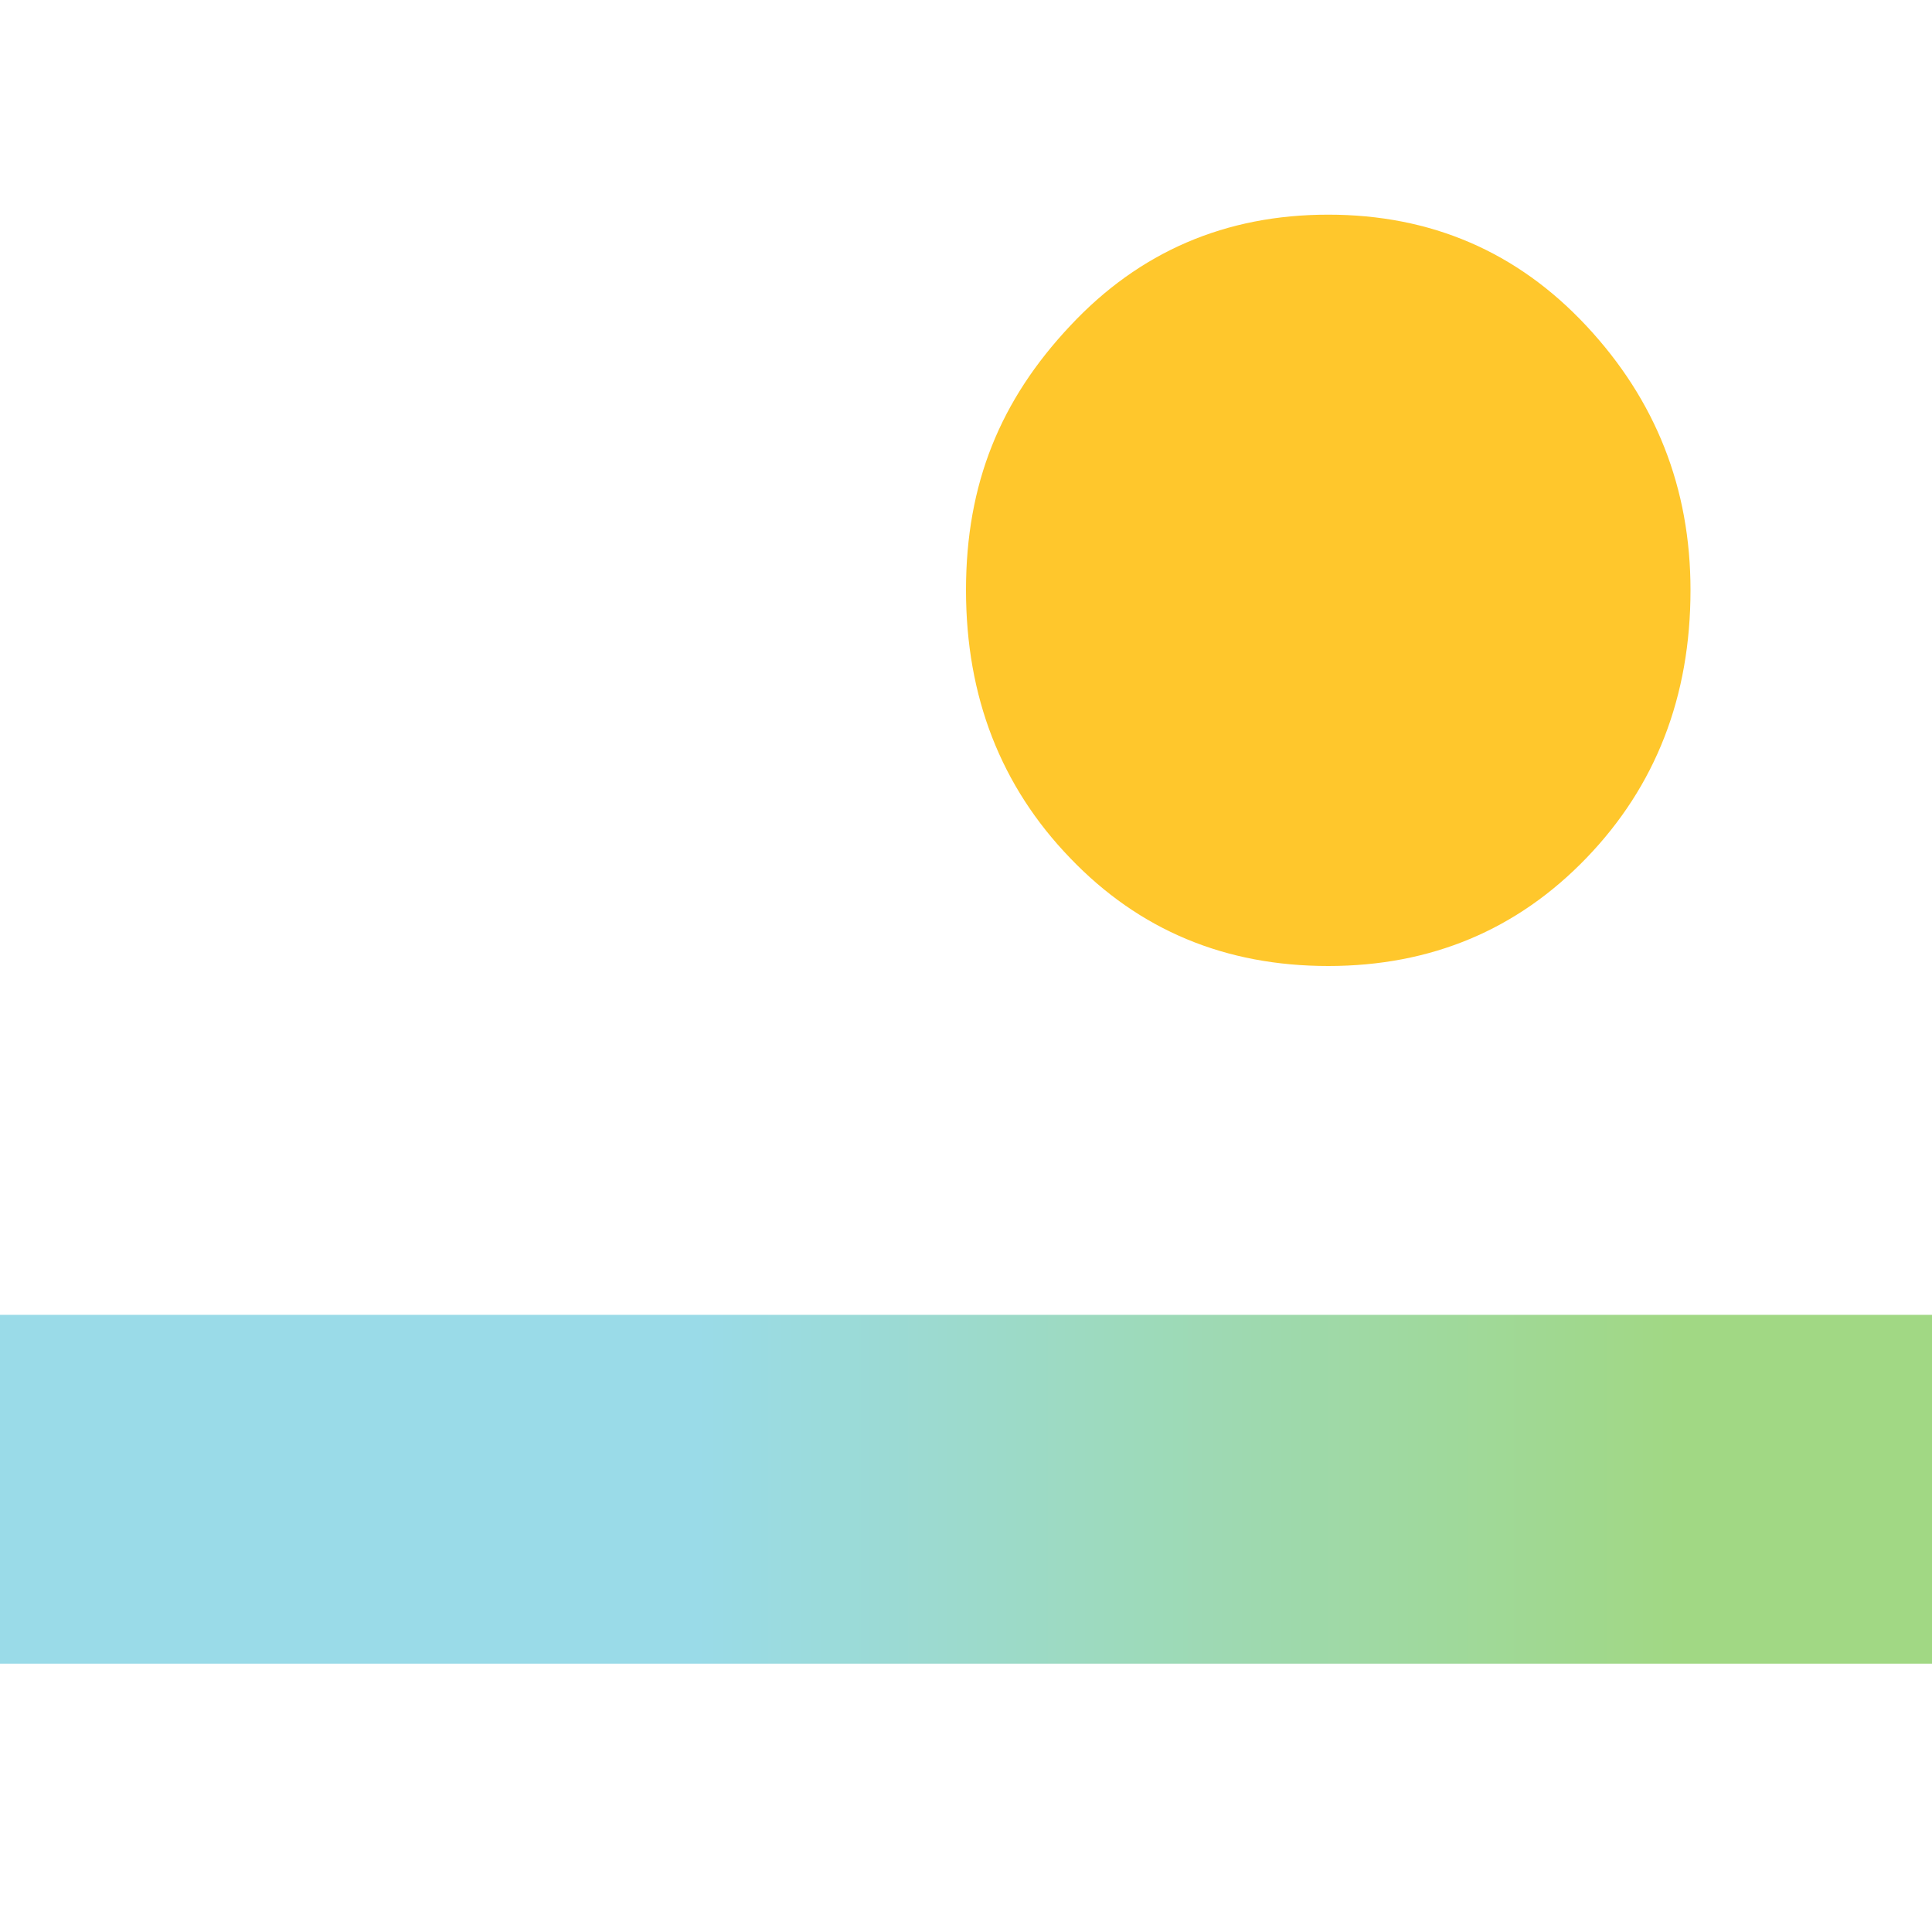 <svg width="72" height="72" viewBox="0 0 72 72" fill="none" xmlns="http://www.w3.org/2000/svg">
<g clip-path="url(#clip0_750_130141)">
<path d="M72 49H-1V62H72V49Z" fill="url(#paint0_linear_750_130141)"/>
<path d="M63 21.991C63 25.964 61.702 29.298 59.121 31.975C56.541 34.653 53.329 36 49.5 36C45.671 36 42.459 34.67 39.879 31.975C37.298 29.298 36 25.964 36 21.991C36 18.018 37.282 14.909 39.879 12.146C42.459 9.382 45.671 8 49.5 8C53.329 8 56.541 9.382 59.121 12.146C61.702 14.909 63 18.191 63 21.991Z" fill="#FFC72C"/>
</g>
<defs>
<linearGradient id="paint0_linear_750_130141" x1="-1" y1="55.514" x2="72" y2="55.514" gradientUnits="userSpaceOnUse">
<stop offset="0.37" stop-color="#9ADBE8"/>
<stop offset="0.87" stop-color="#A1D884"/>
</linearGradient>
<clipPath id="clip0_750_130141">
<rect width="72" height="72" fill="white"/>
</clipPath>
</defs>
</svg>
